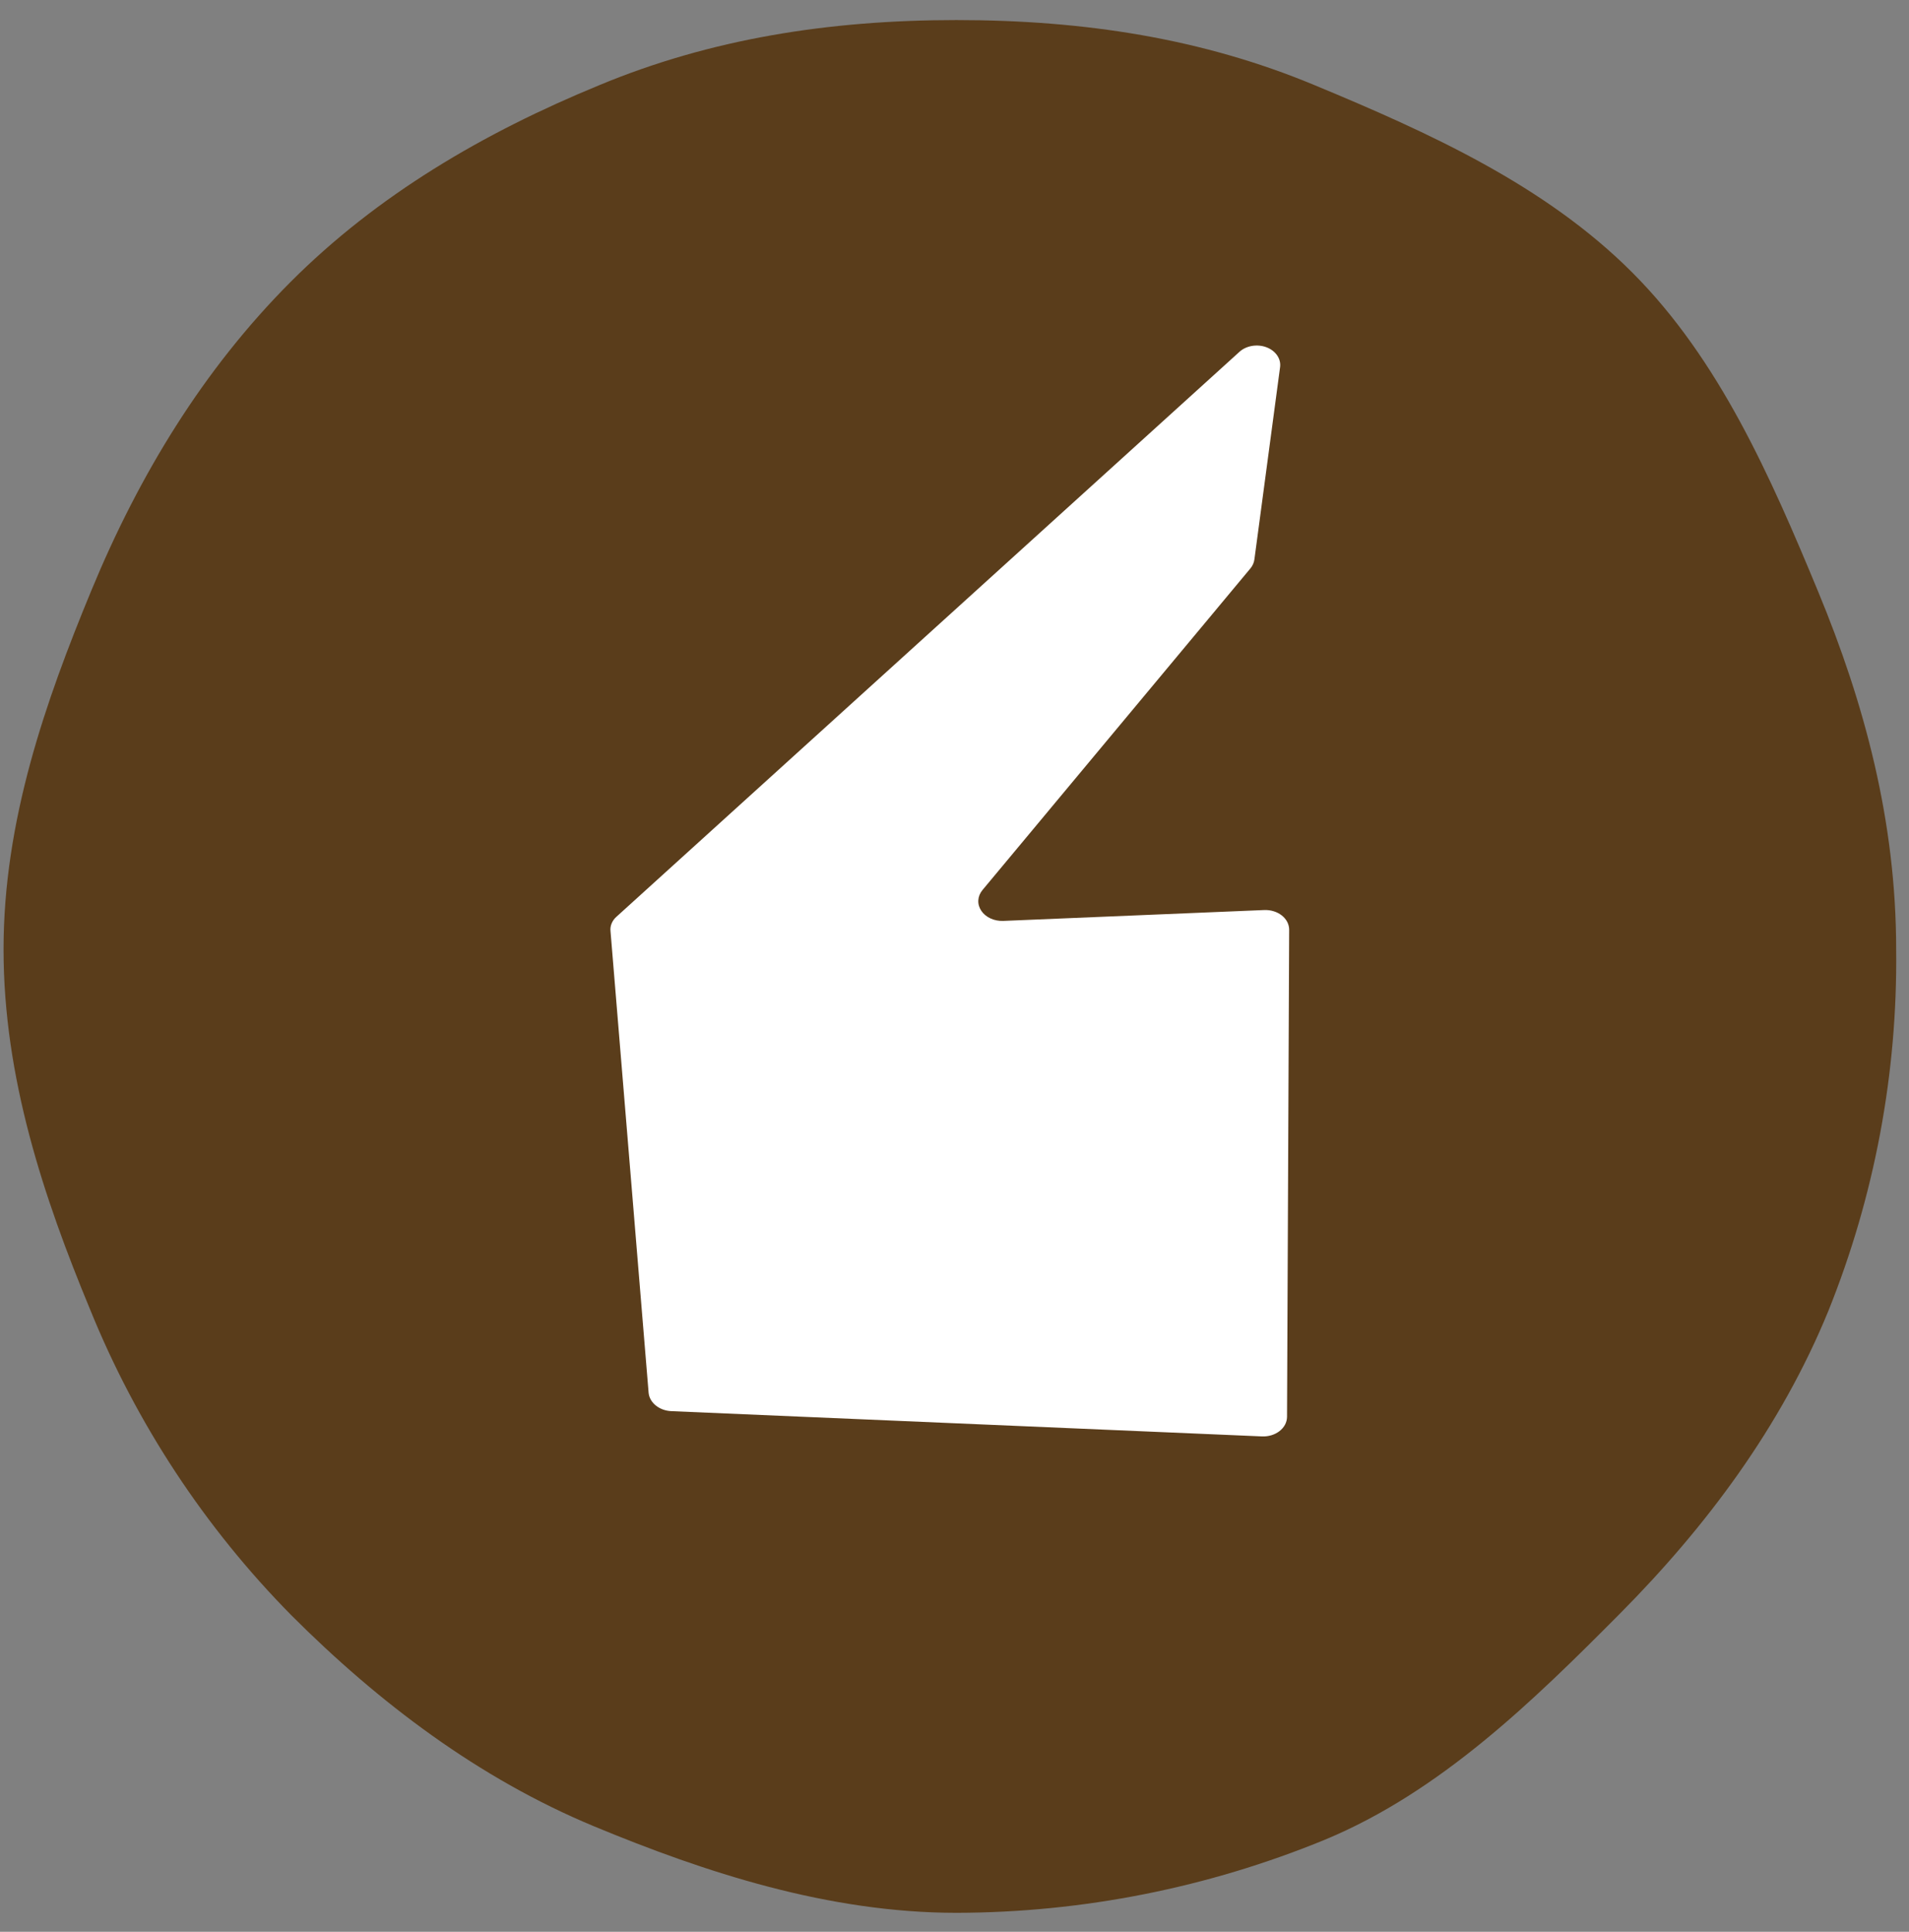 <svg width="84" height="85" viewBox="0 0 84 85" fill="none" xmlns="http://www.w3.org/2000/svg">
<rect x="0" y="0" width="84" height="85" fill="#808080" stroke="none"/>
<path d="M83.435 41.77C83.435 36.124 82.038 30.947 80.007 26.041C77.898 20.951 75.651 15.823 71.823 11.99C67.996 8.157 62.897 5.843 57.815 3.735C52.916 1.697 47.722 0.883 42.085 0.883C36.448 0.883 31.245 1.718 26.363 3.751C21.281 5.839 16.603 8.578 12.776 12.416C8.949 16.253 6.126 20.888 4.021 25.978C1.991 30.888 0.156 36.124 0.156 41.77C0.156 47.415 1.92 52.681 3.954 57.591C5.994 62.629 9.009 67.213 12.826 71.078C16.658 74.911 21.052 78.243 26.134 80.356C31.033 82.389 36.453 84.164 42.089 84.164C47.648 84.153 53.152 83.061 58.295 80.949C63.377 78.84 67.467 74.84 71.277 71.003C75.088 67.165 78.365 62.777 80.449 57.687C82.485 52.631 83.499 47.221 83.435 41.77Z" fill="#5A3D1B"/>
<path d="M55.532 63.202L29.534 62.09C29.28 62.078 29.04 61.99 28.858 61.843C28.675 61.696 28.563 61.499 28.541 61.29L26.864 40.976C26.85 40.859 26.867 40.74 26.914 40.629C26.96 40.518 27.034 40.416 27.132 40.331L54.526 15.492C54.672 15.354 54.868 15.26 55.084 15.222C55.301 15.184 55.526 15.204 55.727 15.28C55.928 15.356 56.095 15.483 56.202 15.644C56.31 15.804 56.352 15.988 56.324 16.17L55.197 24.609C55.18 24.752 55.12 24.89 55.022 25.009L43.23 39.163C43.12 39.297 43.057 39.452 43.048 39.614C43.039 39.775 43.085 39.935 43.18 40.076C43.274 40.217 43.415 40.333 43.585 40.411C43.755 40.49 43.948 40.527 44.143 40.52L55.626 40.042C55.768 40.036 55.91 40.054 56.043 40.095C56.176 40.135 56.298 40.198 56.401 40.279C56.504 40.361 56.586 40.458 56.642 40.566C56.697 40.675 56.726 40.791 56.726 40.909L56.632 62.346C56.63 62.463 56.6 62.578 56.544 62.685C56.487 62.792 56.405 62.888 56.302 62.968C56.199 63.048 56.078 63.11 55.946 63.15C55.814 63.19 55.673 63.208 55.532 63.202Z" fill="white"/>
</svg>
